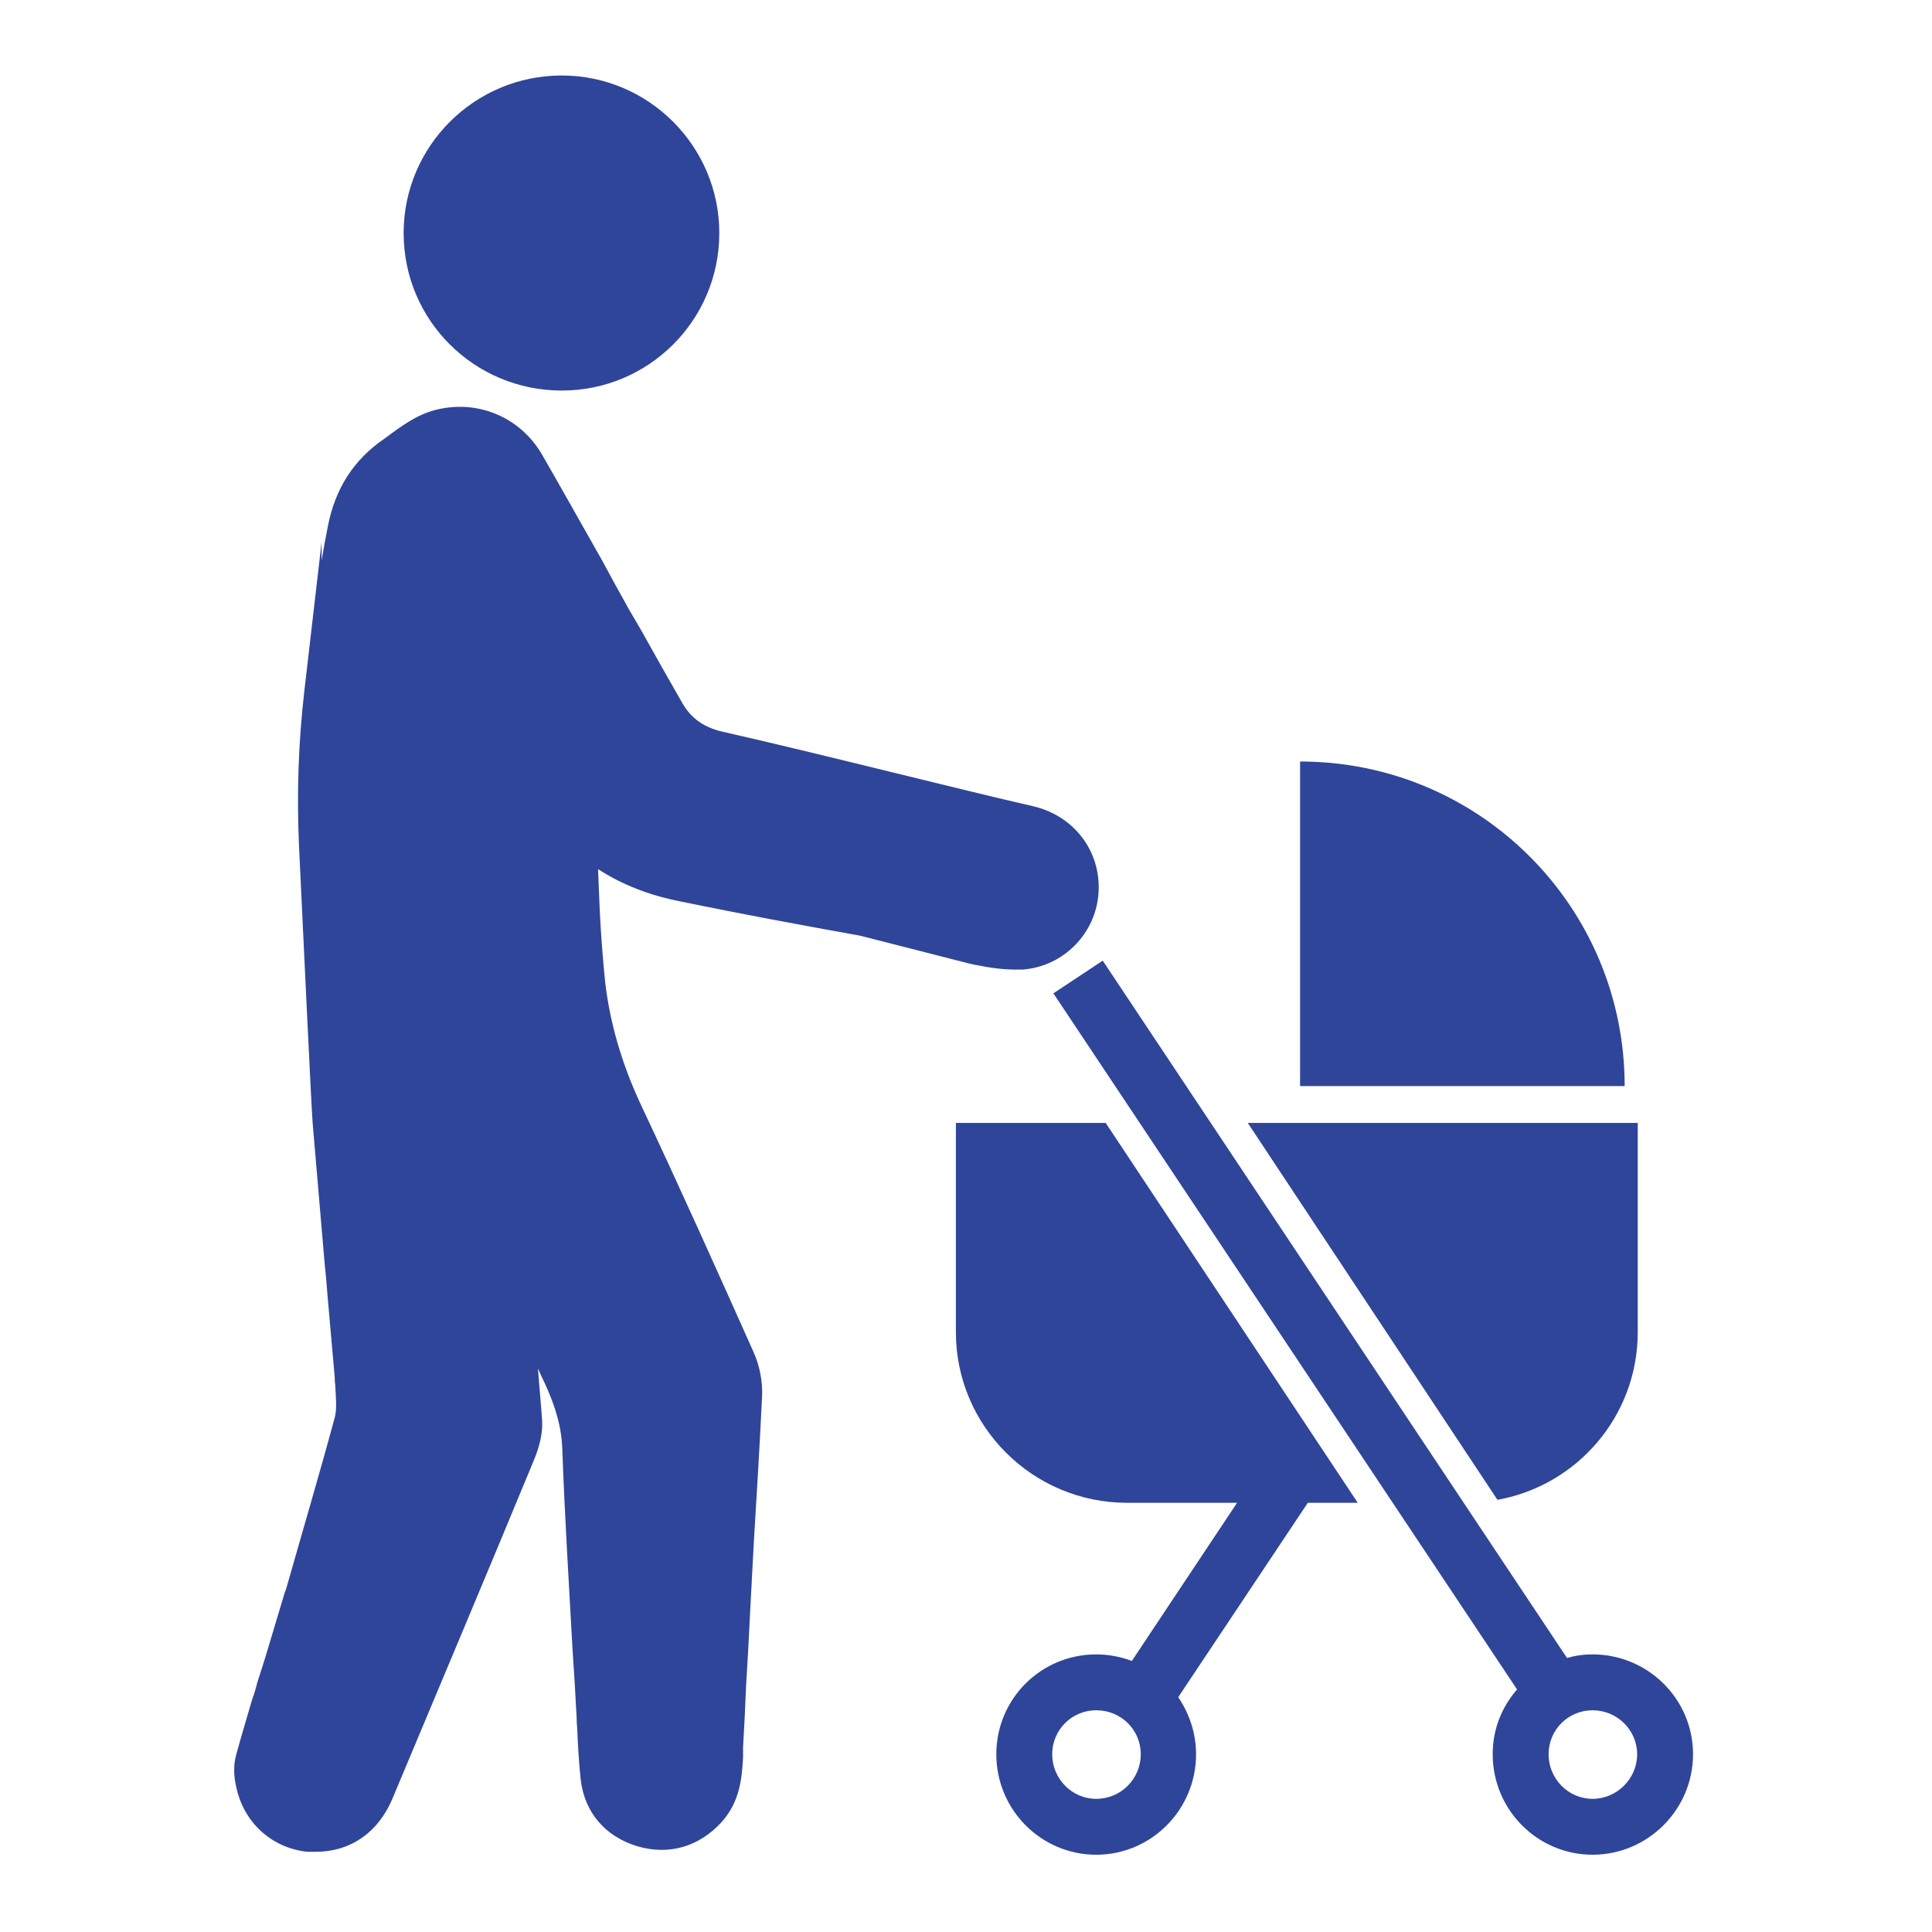 <svg version="1.2" xmlns="http://www.w3.org/2000/svg" viewBox="0 0 325 325" width="325" height="325">
	<title>New Project</title>
	<style>
		.s0 { fill: #2f4599 } 
	</style>
	<g id="&lt;Group&gt;">
		<g id="&lt;Group&gt;">
			<path id="&lt;Path&gt;" class="s0" d="m94.5 65.7c-14.7 0-26.6-11.8-26.6-26.5 0-14.6 11.9-26.5 26.6-26.5 14.6 0 26.5 11.9 26.5 26.5 0 14.7-11.9 26.5-26.5 26.5z"/>
			<path id="&lt;Path&gt;" class="s0" d="m173.7 135.6c-11.9-2.7-37-9.1-52.1-12.5-3.1-0.7-5.3-2.2-6.8-4.8q-3.5-6.1-6.9-12.2l-2.1-3.6q-2.3-4.1-4.5-8.2c-3.3-5.8-6.7-11.9-10.1-17.8-3.7-6.4-11-9.4-18.1-7.5-3 0.8-5.5 2.6-8.3 4.7-5.5 3.7-8.4 8.7-9.6 14.6q-0.6 3-1.1 6v-3.1l-2.9 25q-1.5 13-0.9 26.1c0.8 16.9 2.1 44.4 2.3 46.7q0.7 8.2 1.4 16.4l0.6 7q0.3 2.8 0.5 5.6c0.4 4.5 0.8 9.1 1.2 13.6q0 0.8 0.1 1.5c0.1 2 0.3 4-0.1 5.4-2.6 9.6-5.5 19.4-8.2 28.9q-0.1 0.2-0.2 0.5l-3.3 11q0 0 0 0l-1.4 4.4q0 0 0 0.1l-0.5 1.7q-0.1 0.2-0.2 0.5c-0.9 3.1-1.9 6.4-2.8 9.7-0.5 1.9-0.3 3.8 0 5.1 1.2 6.1 5.9 10.4 11.9 11.1q0.8 0 1.6 0c5.7 0 10.4-3.2 12.8-8.9 7.2-17.2 15.6-37.1 23.7-56.7 1.1-2.6 1.6-4.8 1.5-6.9-0.2-2.9-0.5-5.9-0.7-8.8q0.5 1.2 1.1 2.4c1.9 4.1 2.9 7.6 3 11.4 0.4 11.1 1.1 22.4 1.7 33.3q0.4 5.8 0.7 11.6 0 0.9 0.1 1.9c0.1 2.6 0.3 6 0.6 8.7 0.7 5.5 4.2 9.5 9.6 11.1 5.2 1.5 10.2 0.1 14-4 3.3-3.6 3.5-7.8 3.7-11 0-0.3 0-1.4 0-1.7q0.3-5.1 0.5-10.2 0.4-6.4 0.7-12.8 0.3-5.6 0.6-11.3c0.5-8.1 1-16.5 1.4-24.8 0.1-2.4-0.4-5.1-1.5-7.5-6.3-14.1-12.5-27.9-19-41.7-3.1-6.7-5.1-13.5-5.9-20.4-0.4-3.9-0.7-7.9-0.9-11.8l-0.3-7.2c4 2.6 8.6 4.4 13.7 5.4 10.1 2.1 20.4 4 30.4 5.8l18.4 4.7q0.8 0.2 1.5 0.3c1.9 0.4 4.1 0.7 6.3 0.7q0.6 0 1.1 0c6.9-0.5 12.4-6.1 12.8-13 0.4-6.9-4.1-12.9-11.1-14.5z"/>
			<g id="&lt;Group&gt;">
				<path id="&lt;Path&gt;" class="s0" d="m218.7 128.1v54.6h54.6c0-30.2-24.4-54.6-54.6-54.6z"/>
				<path id="&lt;Compound Path&gt;" fill-rule="evenodd" class="s0" d="m284.8 295.1c0 9.3-7.6 16.9-16.9 16.9-9.3 0-16.8-7.6-16.8-16.9 0-4.2 1.5-7.9 4.1-10.9l-78-117.1 8.3-5.5 78.1 117.3c1.4-0.4 2.8-0.6 4.3-0.6 9.3 0 16.9 7.5 16.9 16.8zm-9.4 0c0-4.1-3.4-7.4-7.5-7.4-4.1 0-7.4 3.3-7.4 7.4 0 4.1 3.3 7.5 7.4 7.5 4.1 0 7.5-3.4 7.5-7.5z"/>
				<path id="&lt;Path&gt;" class="s0" d="m275.5 224.1v-35.2h-65.6l42 63.4c13.4-2.4 23.6-14.1 23.6-28.2z"/>
				<path id="&lt;Compound Path&gt;" fill-rule="evenodd" class="s0" d="m186 188.9l42.4 63.9h-8.4l-21.8 32.7c1.9 2.8 3 6.1 3 9.6 0 9.3-7.5 16.9-16.8 16.9-9.3 0-16.8-7.6-16.8-16.9 0-9.3 7.5-16.8 16.8-16.8 2.1 0 4.1 0.4 6 1.1l17.7-26.6h-18.5c-15.9 0-28.8-12.9-28.8-28.7v-35.2zm5.9 106.2c0-4.1-3.3-7.4-7.5-7.4-4.1 0-7.4 3.3-7.4 7.4 0 4.1 3.3 7.5 7.4 7.5 4.2 0 7.5-3.4 7.5-7.5z"/>
			</g>
		</g>
	</g>
</svg>